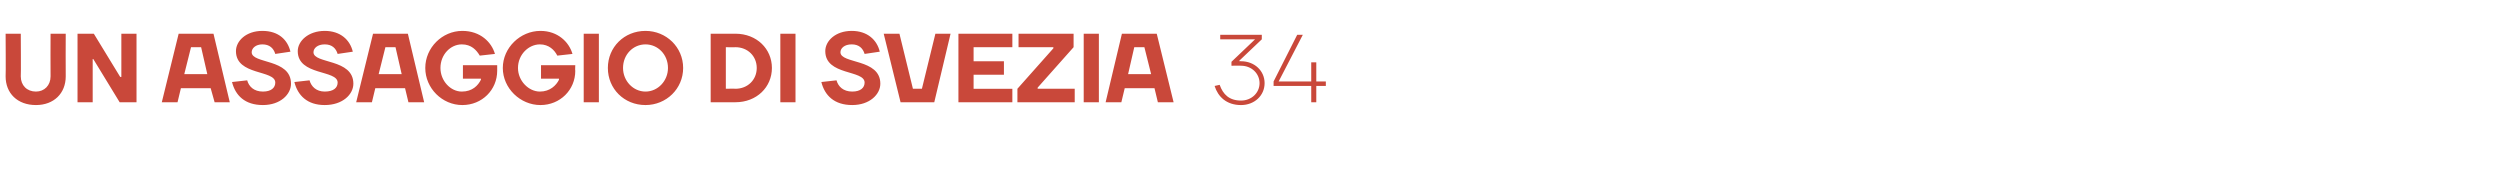 <?xml version="1.0" standalone="no"?><!DOCTYPE svg PUBLIC "-//W3C//DTD SVG 1.1//EN" "http://www.w3.org/Graphics/SVG/1.1/DTD/svg11.dtd"><svg xmlns="http://www.w3.org/2000/svg" version="1.1" width="445px" height="30.9px" viewBox="0 -6 445 30.9" style="top:-6px"><desc>un assaggio di svezia 34</desc><defs/><g id="Polygon17066"><path d="m9 7.6C8.97 7.58 9 0 9 0h2.7s-.03 7.58 0 7.6c0 3-2.1 5.1-5.3 5.1c-3.3 0-5.4-2.1-5.4-5.1C1.05 7.58 1 0 1 0h2.7s.05 7.58 0 7.6c0 1.6 1.1 2.7 2.7 2.7C7.9 10.3 9 9.2 9 7.6zm12.4.1h.2V0h2.7v12.2h-3l-4.7-7.7h-.1v7.7h-2.7V0h2.9l4.7 7.7zM31.8 0h6.2l2.9 12.2h-2.7l-.7-2.5h-5.3l-.6 2.5h-2.8l3-12.2zm1 7.2h4.1l-1.1-4.8H34l-1.2 4.8zM42 3.1c0-1.8 1.8-3.6 4.7-3.6c2.9 0 4.5 1.6 5 3.7l-2.7.4c-.3-1-1-1.7-2.3-1.7c-1.2 0-1.9.7-1.9 1.4c0 2.1 7 1.1 7 5.6c0 1.9-1.9 3.8-5 3.8c-3.2 0-4.9-1.7-5.5-4.1l2.7-.3c.3 1.1 1.2 2 2.8 2c1.5 0 2.2-.7 2.2-1.6c0-2.3-7-1.2-7-5.6zm11 0c0-1.8 1.9-3.6 4.8-3.6c2.8 0 4.5 1.6 5 3.7l-2.7.4c-.3-1-1-1.7-2.3-1.7c-1.3 0-2 .7-2 1.4c0 2.1 7.1 1.1 7.1 5.6c0 1.9-1.9 3.8-5.1 3.8c-3.1 0-4.8-1.7-5.4-4.1l2.7-.3c.3 1.1 1.2 2 2.7 2c1.6 0 2.3-.7 2.3-1.6c0-2.3-7.1-1.2-7.1-5.6zM66.4 0h6.2l2.9 12.2h-2.8l-.6-2.5h-5.3l-.6 2.5h-2.8l3-12.2zm1 7.2h4.1l-1.1-4.8h-1.8l-1.2 4.8zm18.2 1c.03-.01 0-.2 0-.2h-3.2V5.6h6.1v1c0 3.4-2.7 6.1-6.2 6.1c-3.6 0-6.6-3-6.6-6.6c0-3.6 3-6.6 6.6-6.6c3.2 0 5.2 2 5.8 4.1l-2.7.3c-.6-1-1.5-2-3.2-2c-2 0-3.8 1.8-3.8 4.2c0 2.3 1.8 4.2 3.8 4.2c1.9 0 2.9-1.1 3.4-2.1zm13.9 0c-.02-.01 0-.2 0-.2h-3.2V5.6h6.1s-.05 1.02 0 1c0 3.4-2.7 6.1-6.2 6.1c-3.6 0-6.7-3-6.7-6.6c0-3.6 3.1-6.6 6.7-6.6c3.1 0 5.1 2 5.7 4.1l-2.7.3c-.5-1-1.5-2-3.1-2c-2 0-3.9 1.8-3.9 4.2c0 2.3 1.9 4.2 3.9 4.2c1.8 0 2.9-1.1 3.4-2.1zm7.1 4h-2.7V0h2.7v12.2zm8.3-1.9c2.2 0 4-1.9 4-4.2c0-2.4-1.8-4.2-4-4.2c-2.2 0-4 1.8-4 4.2c0 2.3 1.8 4.2 4 4.2zm0 2.4c-3.8 0-6.7-2.9-6.7-6.6c0-3.7 2.9-6.6 6.7-6.6c3.7 0 6.7 2.9 6.7 6.6c0 3.7-3 6.6-6.7 6.6zm16-10.3c.02.04-1.7 0-1.7 0v7.4s1.72-.04 1.7 0c2.2 0 3.8-1.6 3.8-3.7c0-2.1-1.6-3.7-3.8-3.7zm0 9.8h-4.4V0h4.4c3.8 0 6.5 2.7 6.5 6.1c0 3.4-2.7 6.1-6.5 6.1zm10.7 0h-2.7V0h2.7v12.2zm5.3-9.1c0-1.8 1.8-3.6 4.7-3.6c2.8 0 4.5 1.6 5 3.7l-2.7.4c-.3-1-1-1.7-2.3-1.7c-1.3 0-2 .7-2 1.4c0 2.1 7.1 1.1 7.1 5.6c0 1.9-1.9 3.8-5 3.8c-3.2 0-4.9-1.7-5.5-4.1l2.7-.3c.3 1.1 1.2 2 2.8 2c1.5 0 2.2-.7 2.2-1.6c0-2.3-7-1.2-7-5.6zM157.3 0h2.8l2.4 9.8h1.6l2.4-9.8h2.7l-2.9 12.2h-6l-3-12.2zm22.9 9.8v2.4h-9.6V0h9.6v2.4h-6.9v2.5h5.4v2.4h-5.4v2.5h6.9zm.9 0l6.4-7.2v-.2h-6.2V0h9.8v2.4l-6.4 7.2v.2h6.6v2.4h-10.2V9.8zm14.5 2.4h-2.7V0h2.7v12.2zM199.7 0h6.2l3 12.2h-2.8l-.6-2.5h-5.3l-.6 2.5h-2.8L199.7 0zm1.1 7.2h4.1l-1.2-4.8h-1.8l-1.1 4.8zm16.3 1.9c.6 1.7 1.7 2.8 3.8 2.8c1.9 0 3.3-1.4 3.3-3.1c0-1.7-1.4-3.1-3.3-3.1c0-.04-1.7 0-1.7 0v-.7l4.2-4h-6.2v-.8h7.4v.8l-4 3.8v.1s.3-.02.3 0c2.4 0 4.2 1.7 4.2 3.9c0 2.2-1.8 3.9-4.2 3.9c-2.6 0-4.1-1.5-4.7-3.4l.9-.2zm16.3 3.1V9.3h-6.7v-.8l4.2-8.3h1l-4.3 8.3h5.8V5.1h.9v3.4h1.7v.8h-1.7v2.9h-.9z" stroke="none" fill="#c9483a"/></g></svg>